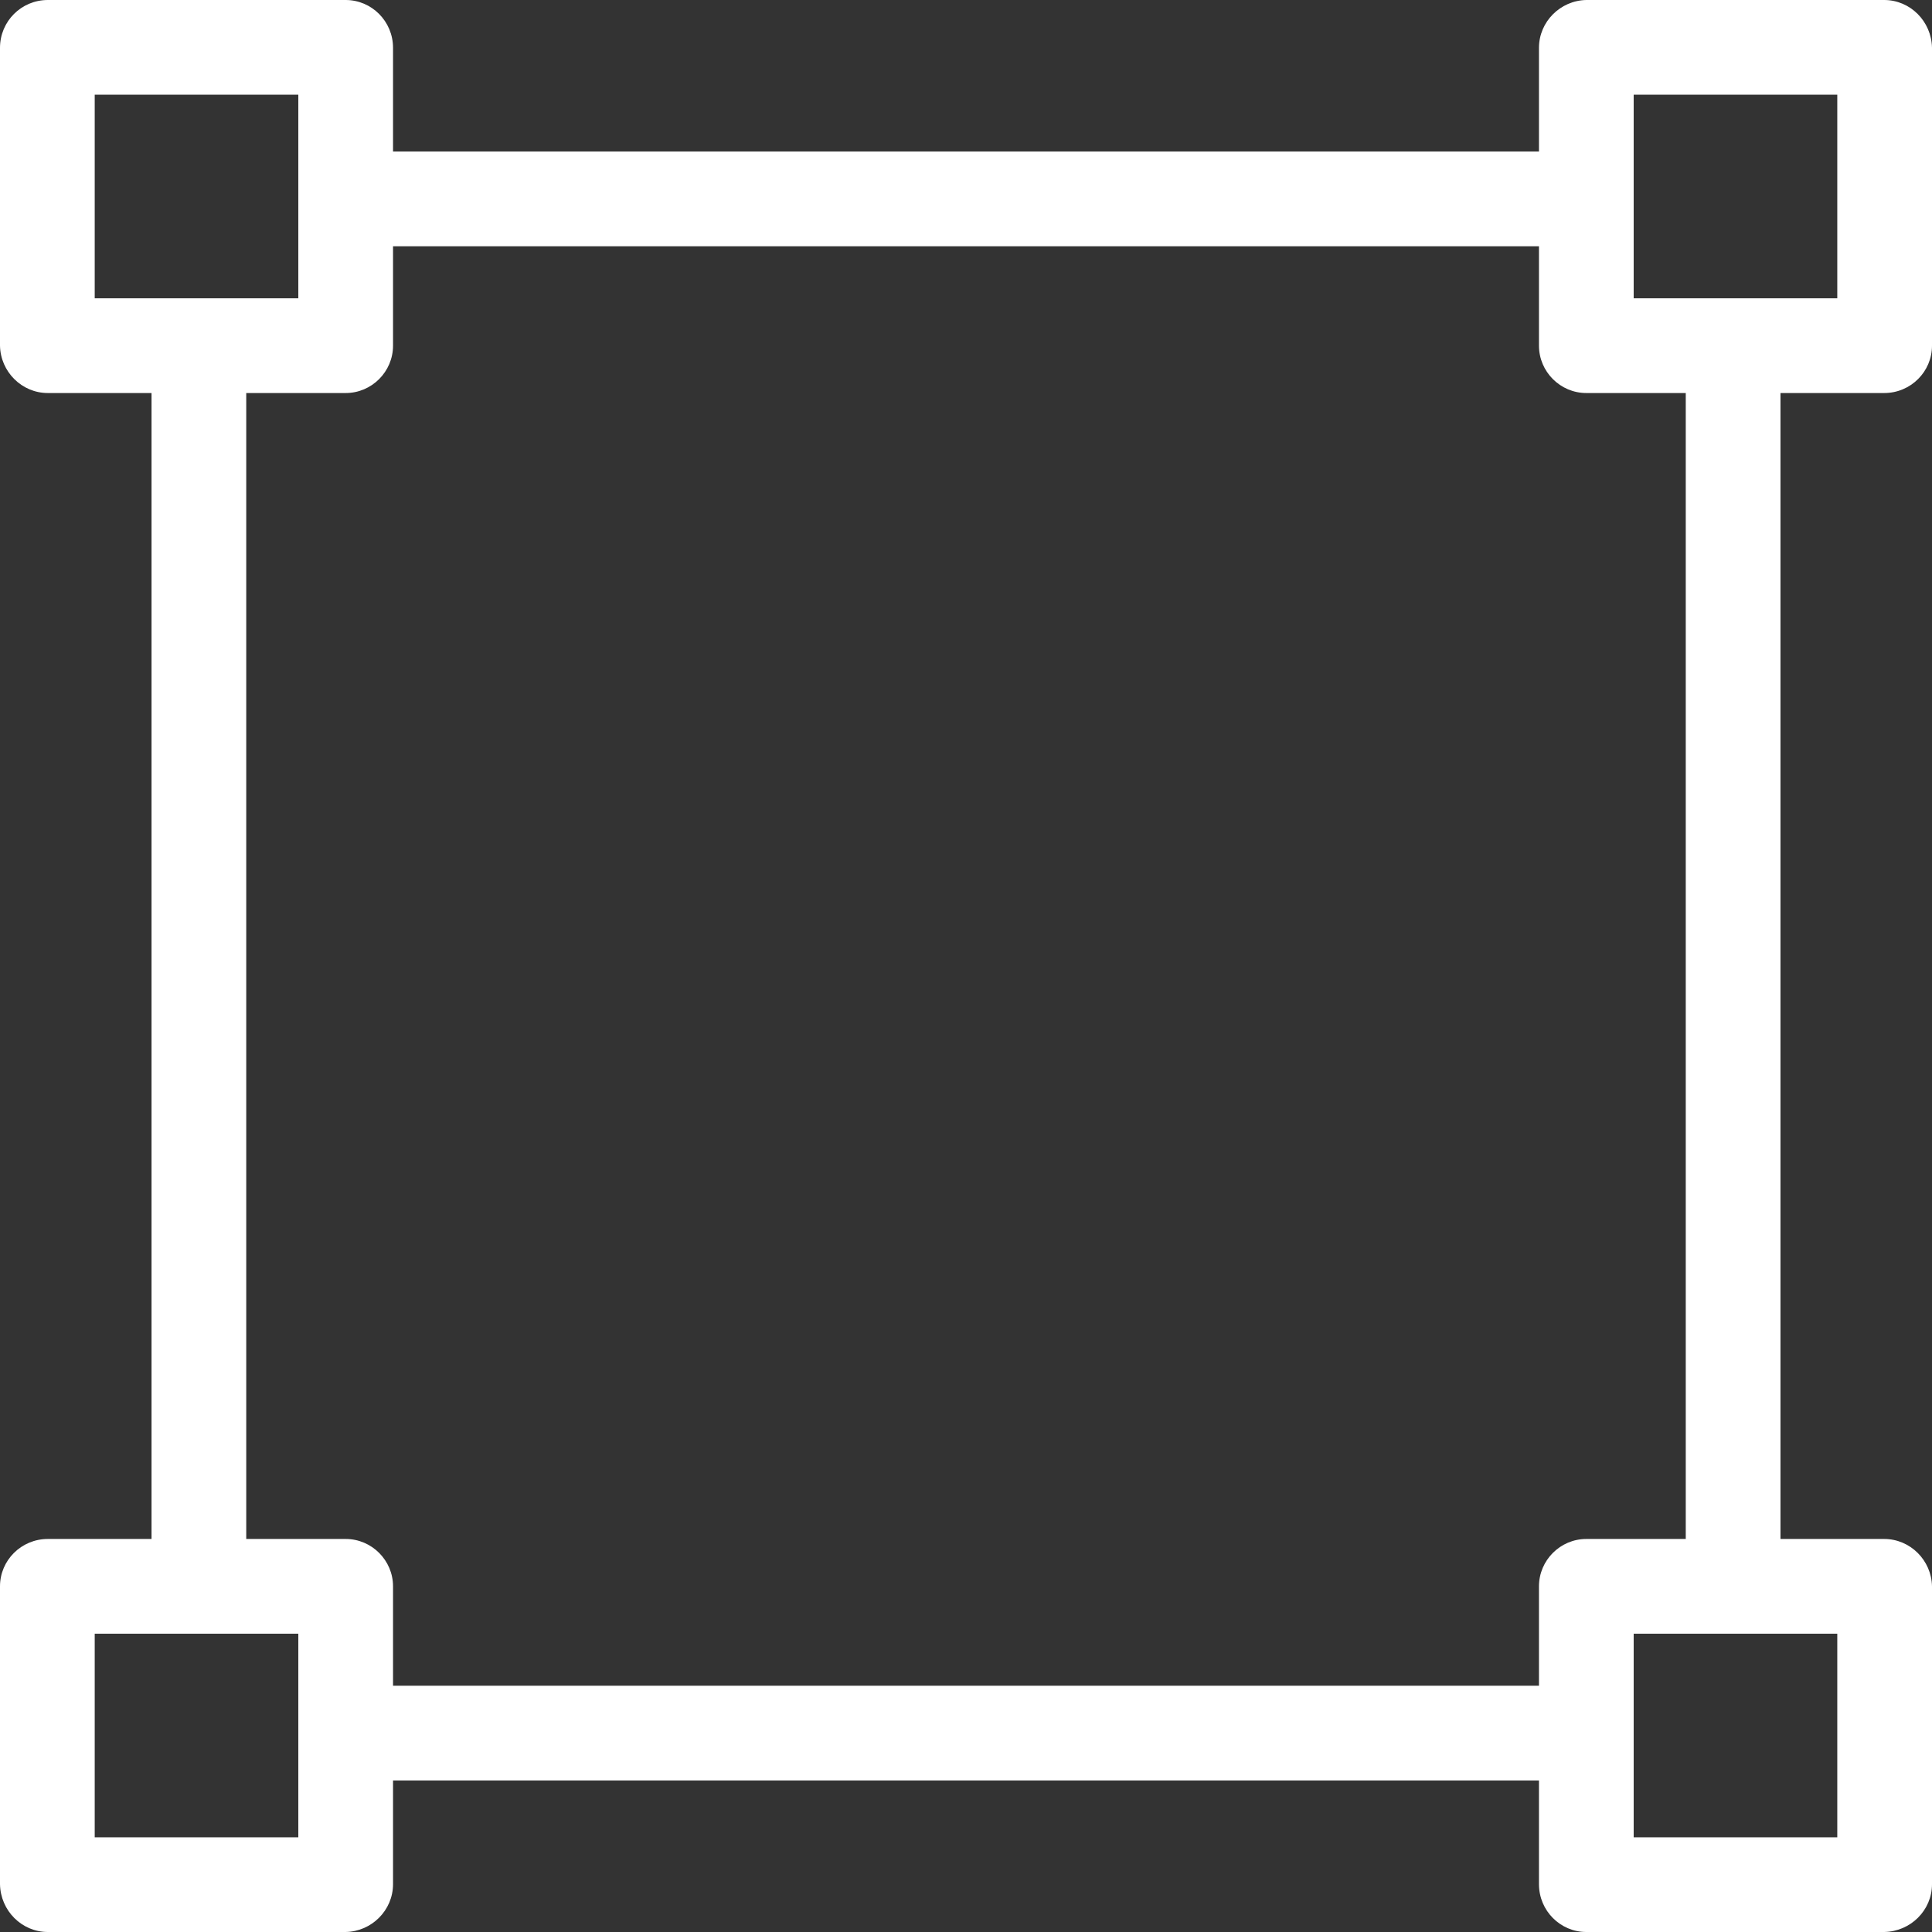<?xml version="1.0" encoding="UTF-8"?> <svg xmlns="http://www.w3.org/2000/svg" width="88" height="88" viewBox="0 0 88 88" fill="none"><rect x="0" y="0" width="88" height="88" fill="#333333" stroke="none"/> <path d="M2.178 17.902C0.992 17.902 0.022 16.931 0 15.745V2.178C0 0.971 0.971 0 2.178 0H15.745C16.931 0 17.902 0.971 17.902 2.178V6.902H70.098V2.178C70.098 0.992 71.069 0.022 72.255 0H85.822C87.008 0 87.978 0.971 88 2.178V15.745C88 16.931 87.029 17.902 85.822 17.902H81.098V70.098H85.822C87.008 70.098 87.978 71.069 88 72.255V85.822C88 87.008 87.029 87.978 85.822 88H72.255C71.069 88 70.098 87.029 70.098 85.822V81.098H17.902V85.822C17.902 87.008 16.931 87.978 15.745 88H2.178C0.992 88 0.022 87.029 0 85.822V72.255C0 71.069 0.971 70.098 2.178 70.098H6.902V17.902H2.178ZM83.686 13.588V4.314H74.412V13.588H83.686ZM74.412 83.686H83.686V74.412H74.412V83.686ZM17.902 72.255V76.784H70.098V72.255C70.098 71.069 71.069 70.098 72.255 70.098H76.784V17.902H72.255C71.069 17.902 70.098 16.931 70.098 15.745V11.216H17.902V15.745C17.902 16.931 16.931 17.902 15.745 17.902H11.216V70.098H15.745C16.931 70.098 17.902 71.069 17.902 72.255ZM4.314 74.412V83.686H13.588V74.412H4.314ZM13.588 13.588V4.314H4.314V13.588H13.588Z" fill="white"></path> </svg> 